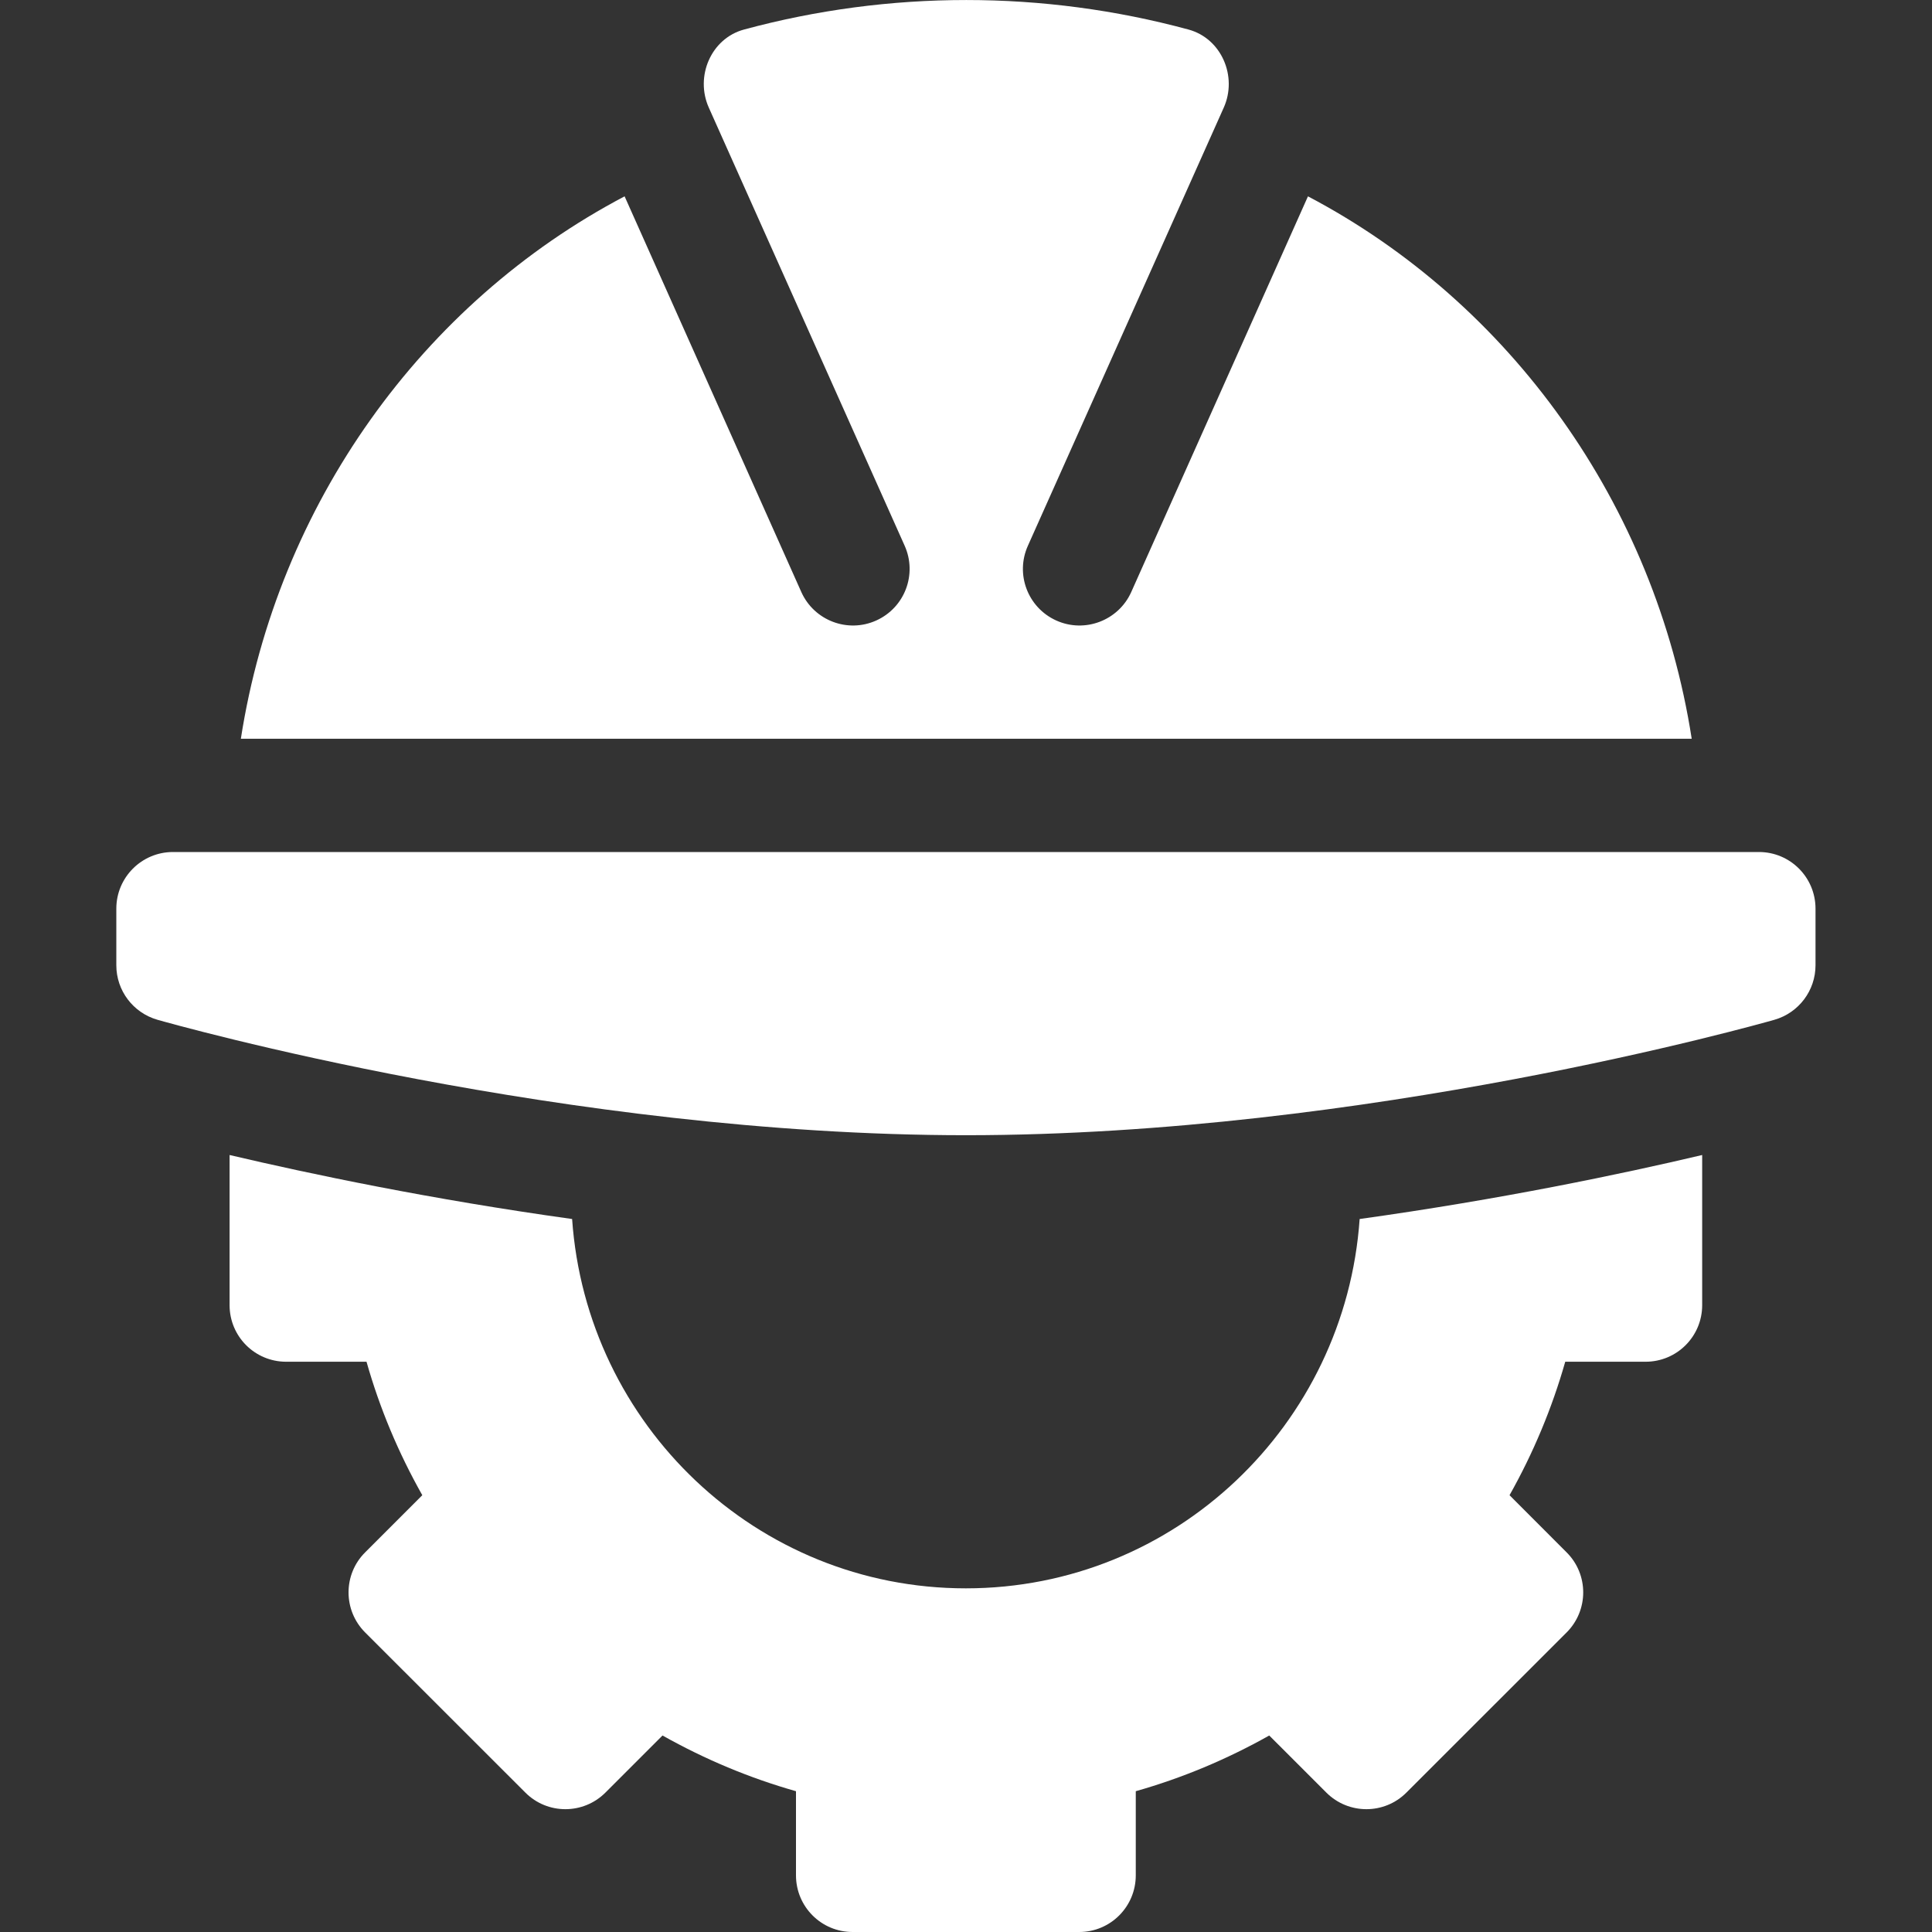 <?xml version="1.0" encoding="UTF-8"?>
<svg xmlns="http://www.w3.org/2000/svg" width="24" height="24" viewBox="0 0 24 24" fill="none">
  <rect x="0" y="0" width="24" height="24" fill="#333333" stroke="none"/>
  <path d="M1.445 11.288V11.991C1.445 12.305 1.653 12.581 1.956 12.668C2.161 12.726 7.033 14.102 11.999 14.102C16.966 14.102 21.838 12.726 22.043 12.668C22.345 12.581 22.553 12.305 22.553 11.991V11.288C22.553 10.899 22.239 10.584 21.85 10.584H2.149C1.76 10.584 1.445 10.899 1.445 11.288Z" fill="white"></path>
  <path d="M20.442 16.916C20.831 16.916 21.145 16.602 21.145 16.213V14.348C20.146 14.584 18.642 14.899 16.89 15.143C16.712 17.699 14.598 19.731 11.998 19.731C9.398 19.731 7.284 17.699 7.107 15.143C5.354 14.899 3.851 14.583 2.852 14.348V16.213C2.852 16.602 3.166 16.916 3.555 16.916H4.553C4.716 17.492 4.948 18.046 5.246 18.574L4.536 19.284C4.261 19.558 4.261 20.004 4.536 20.279L6.526 22.268C6.8 22.543 7.246 22.543 7.521 22.268L8.23 21.559C8.758 21.856 9.313 22.088 9.888 22.251V23.296C9.888 23.685 10.202 24 10.591 24H13.406C13.795 24 14.109 23.685 14.109 23.296V22.251C14.684 22.088 15.239 21.856 15.767 21.559L16.476 22.268C16.751 22.543 17.197 22.543 17.471 22.268L19.461 20.279C19.736 20.004 19.736 19.558 19.461 19.284L18.752 18.574C19.049 18.046 19.28 17.492 19.444 16.916H20.442Z" fill="white"></path>
  <path d="M10.885 7.708C10.531 7.868 10.114 7.709 9.955 7.356L7.759 2.439C5.247 3.76 3.444 6.268 2.992 9.177H21.015C20.563 6.268 18.759 3.76 16.248 2.439L14.052 7.356C13.893 7.709 13.475 7.868 13.121 7.708C12.767 7.548 12.609 7.132 12.77 6.777L15.201 1.339C15.376 0.951 15.174 0.478 14.764 0.367C12.959 -0.122 11.048 -0.122 9.242 0.367C8.832 0.478 8.631 0.951 8.806 1.339L11.237 6.777C11.397 7.132 11.24 7.548 10.885 7.708Z" fill="white"></path>
</svg>

